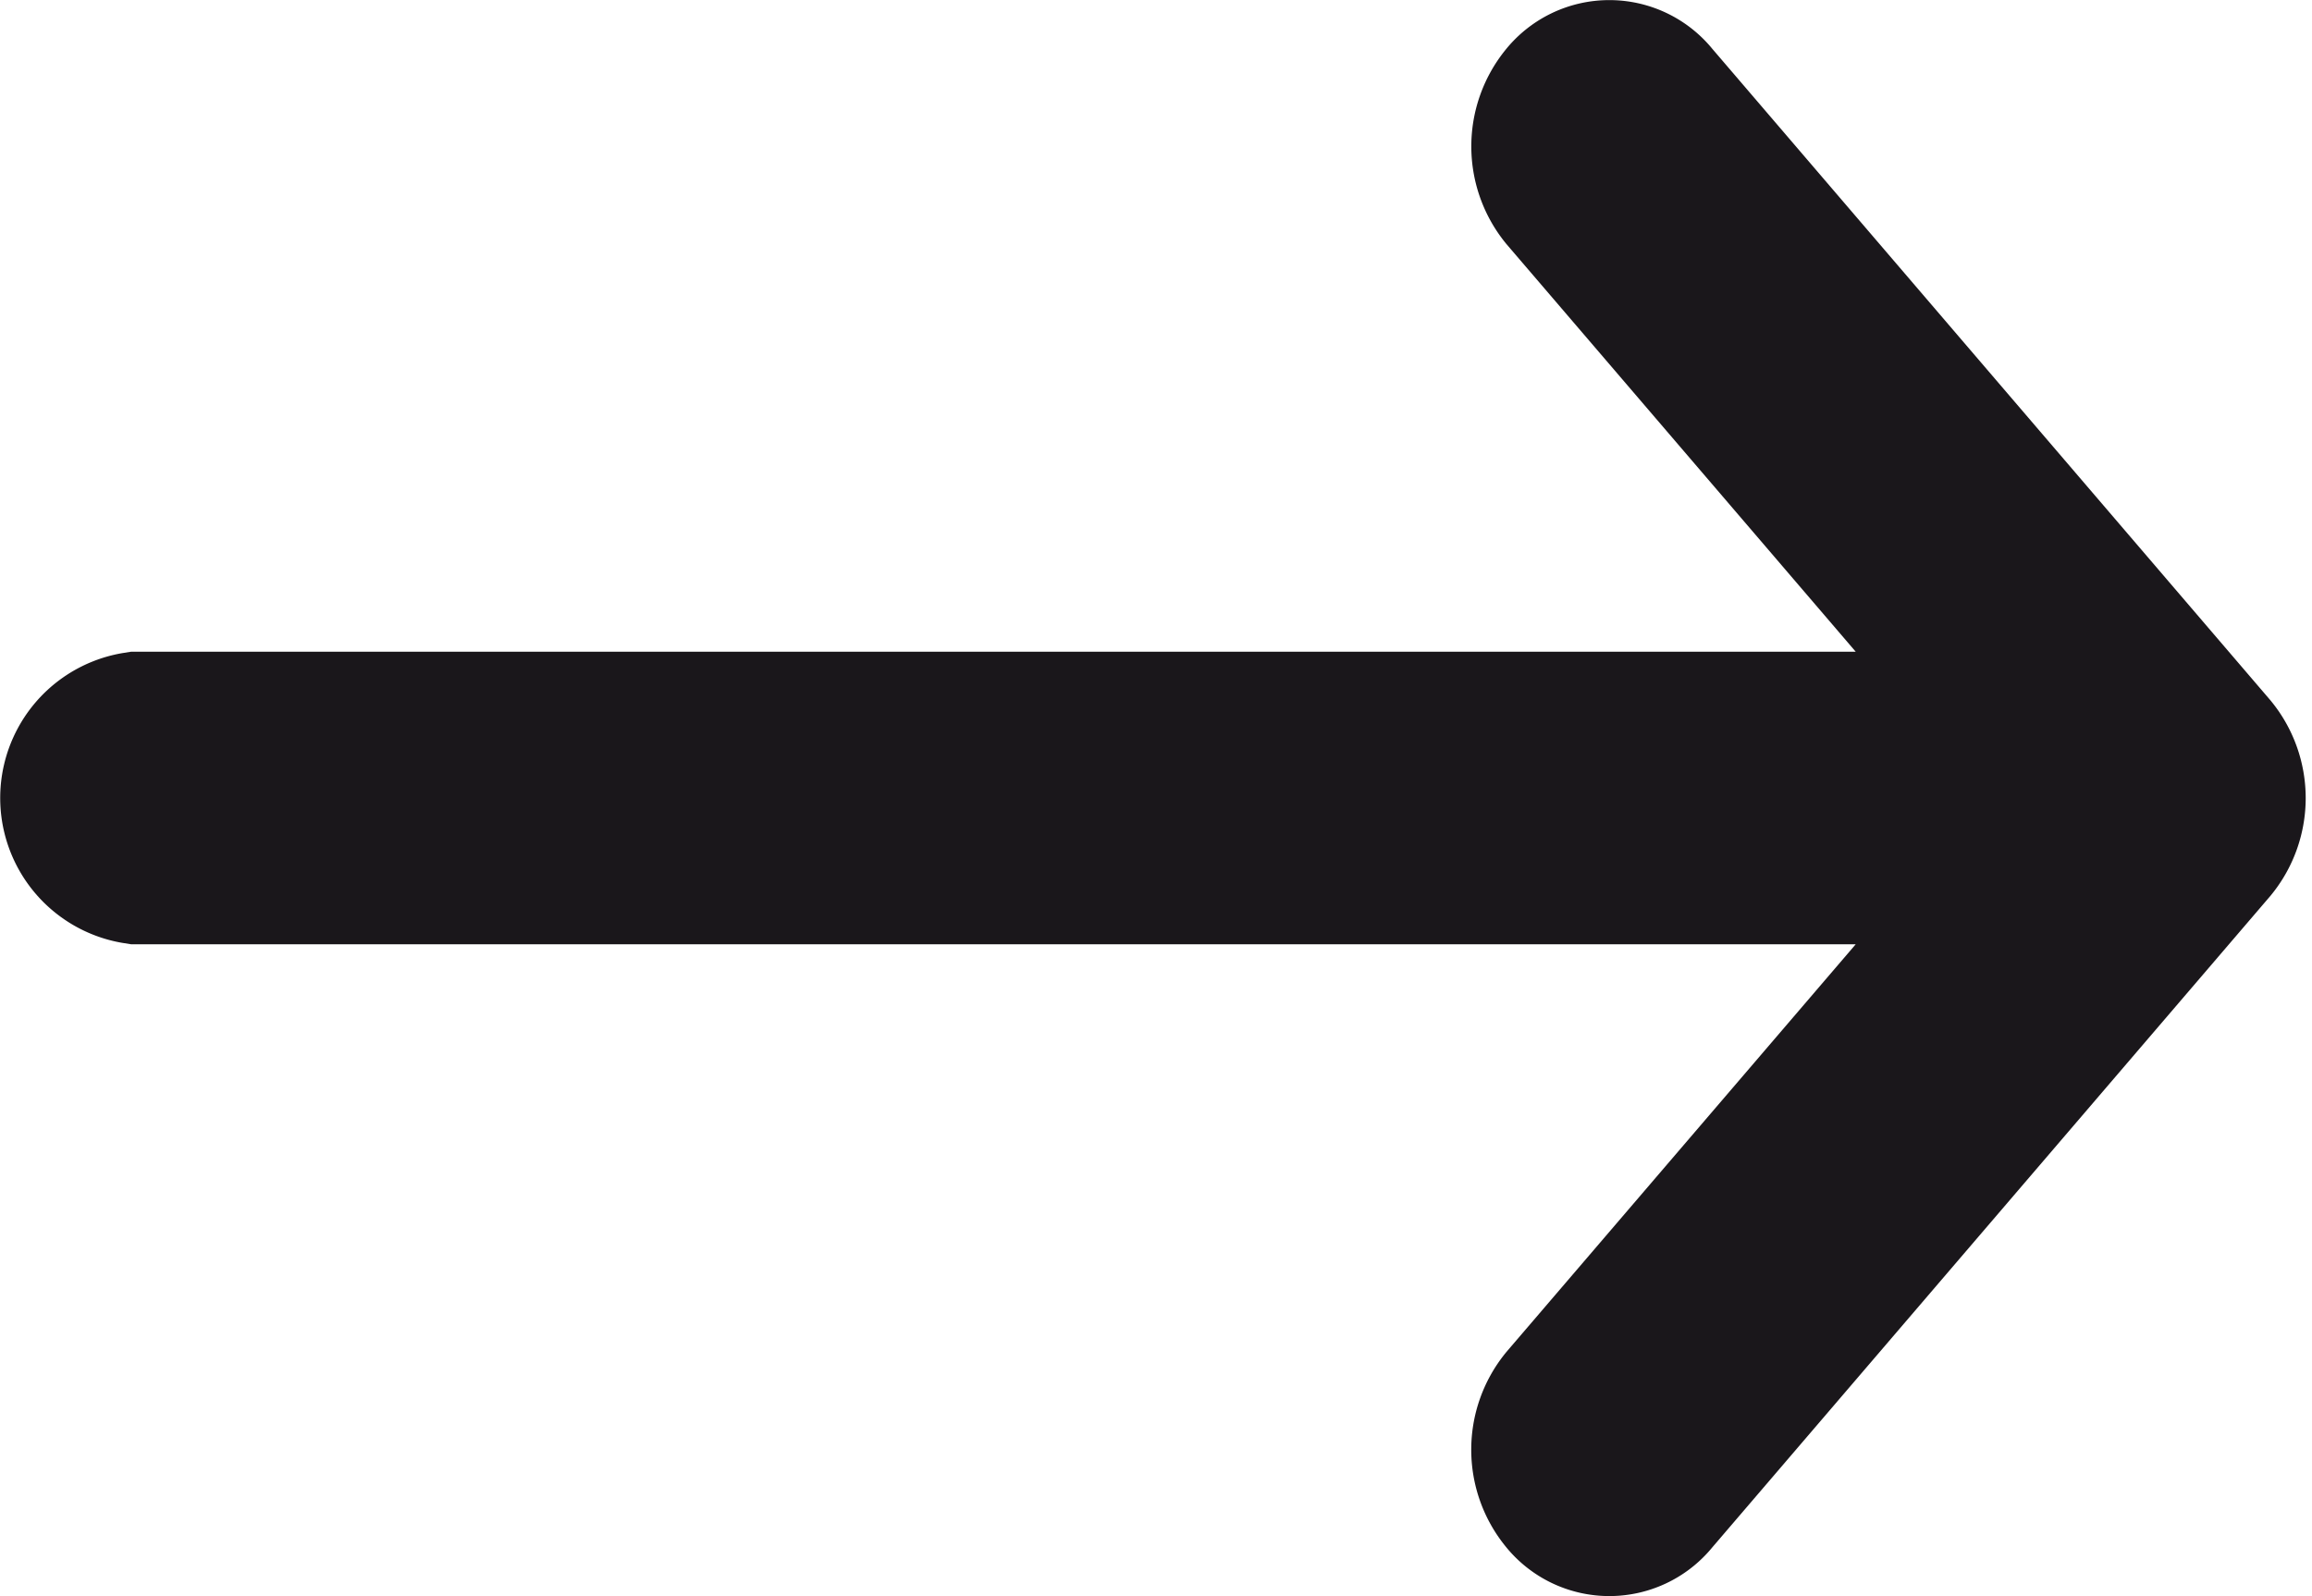 <svg xmlns="http://www.w3.org/2000/svg" width="13.036" height="9" viewBox="0 0 13.036 9"><g transform="translate(0.5 0.5)"><path d="M142.042,3.624h0l3.12-2.673V11.722a.329.329,0,0,0,.65,0V.951l3.12,2.673a.365.365,0,0,0,.46,0,.251.251,0,0,0,0-.394L145.717.082a.364.364,0,0,0-.459,0L141.583,3.23a.251.251,0,0,0,0,.394A.365.365,0,0,0,142.042,3.624Z" transform="translate(12.001 -141.487) rotate(90)" fill="#1a171b" stroke="#1a171b" stroke-width="1"/></g></svg>